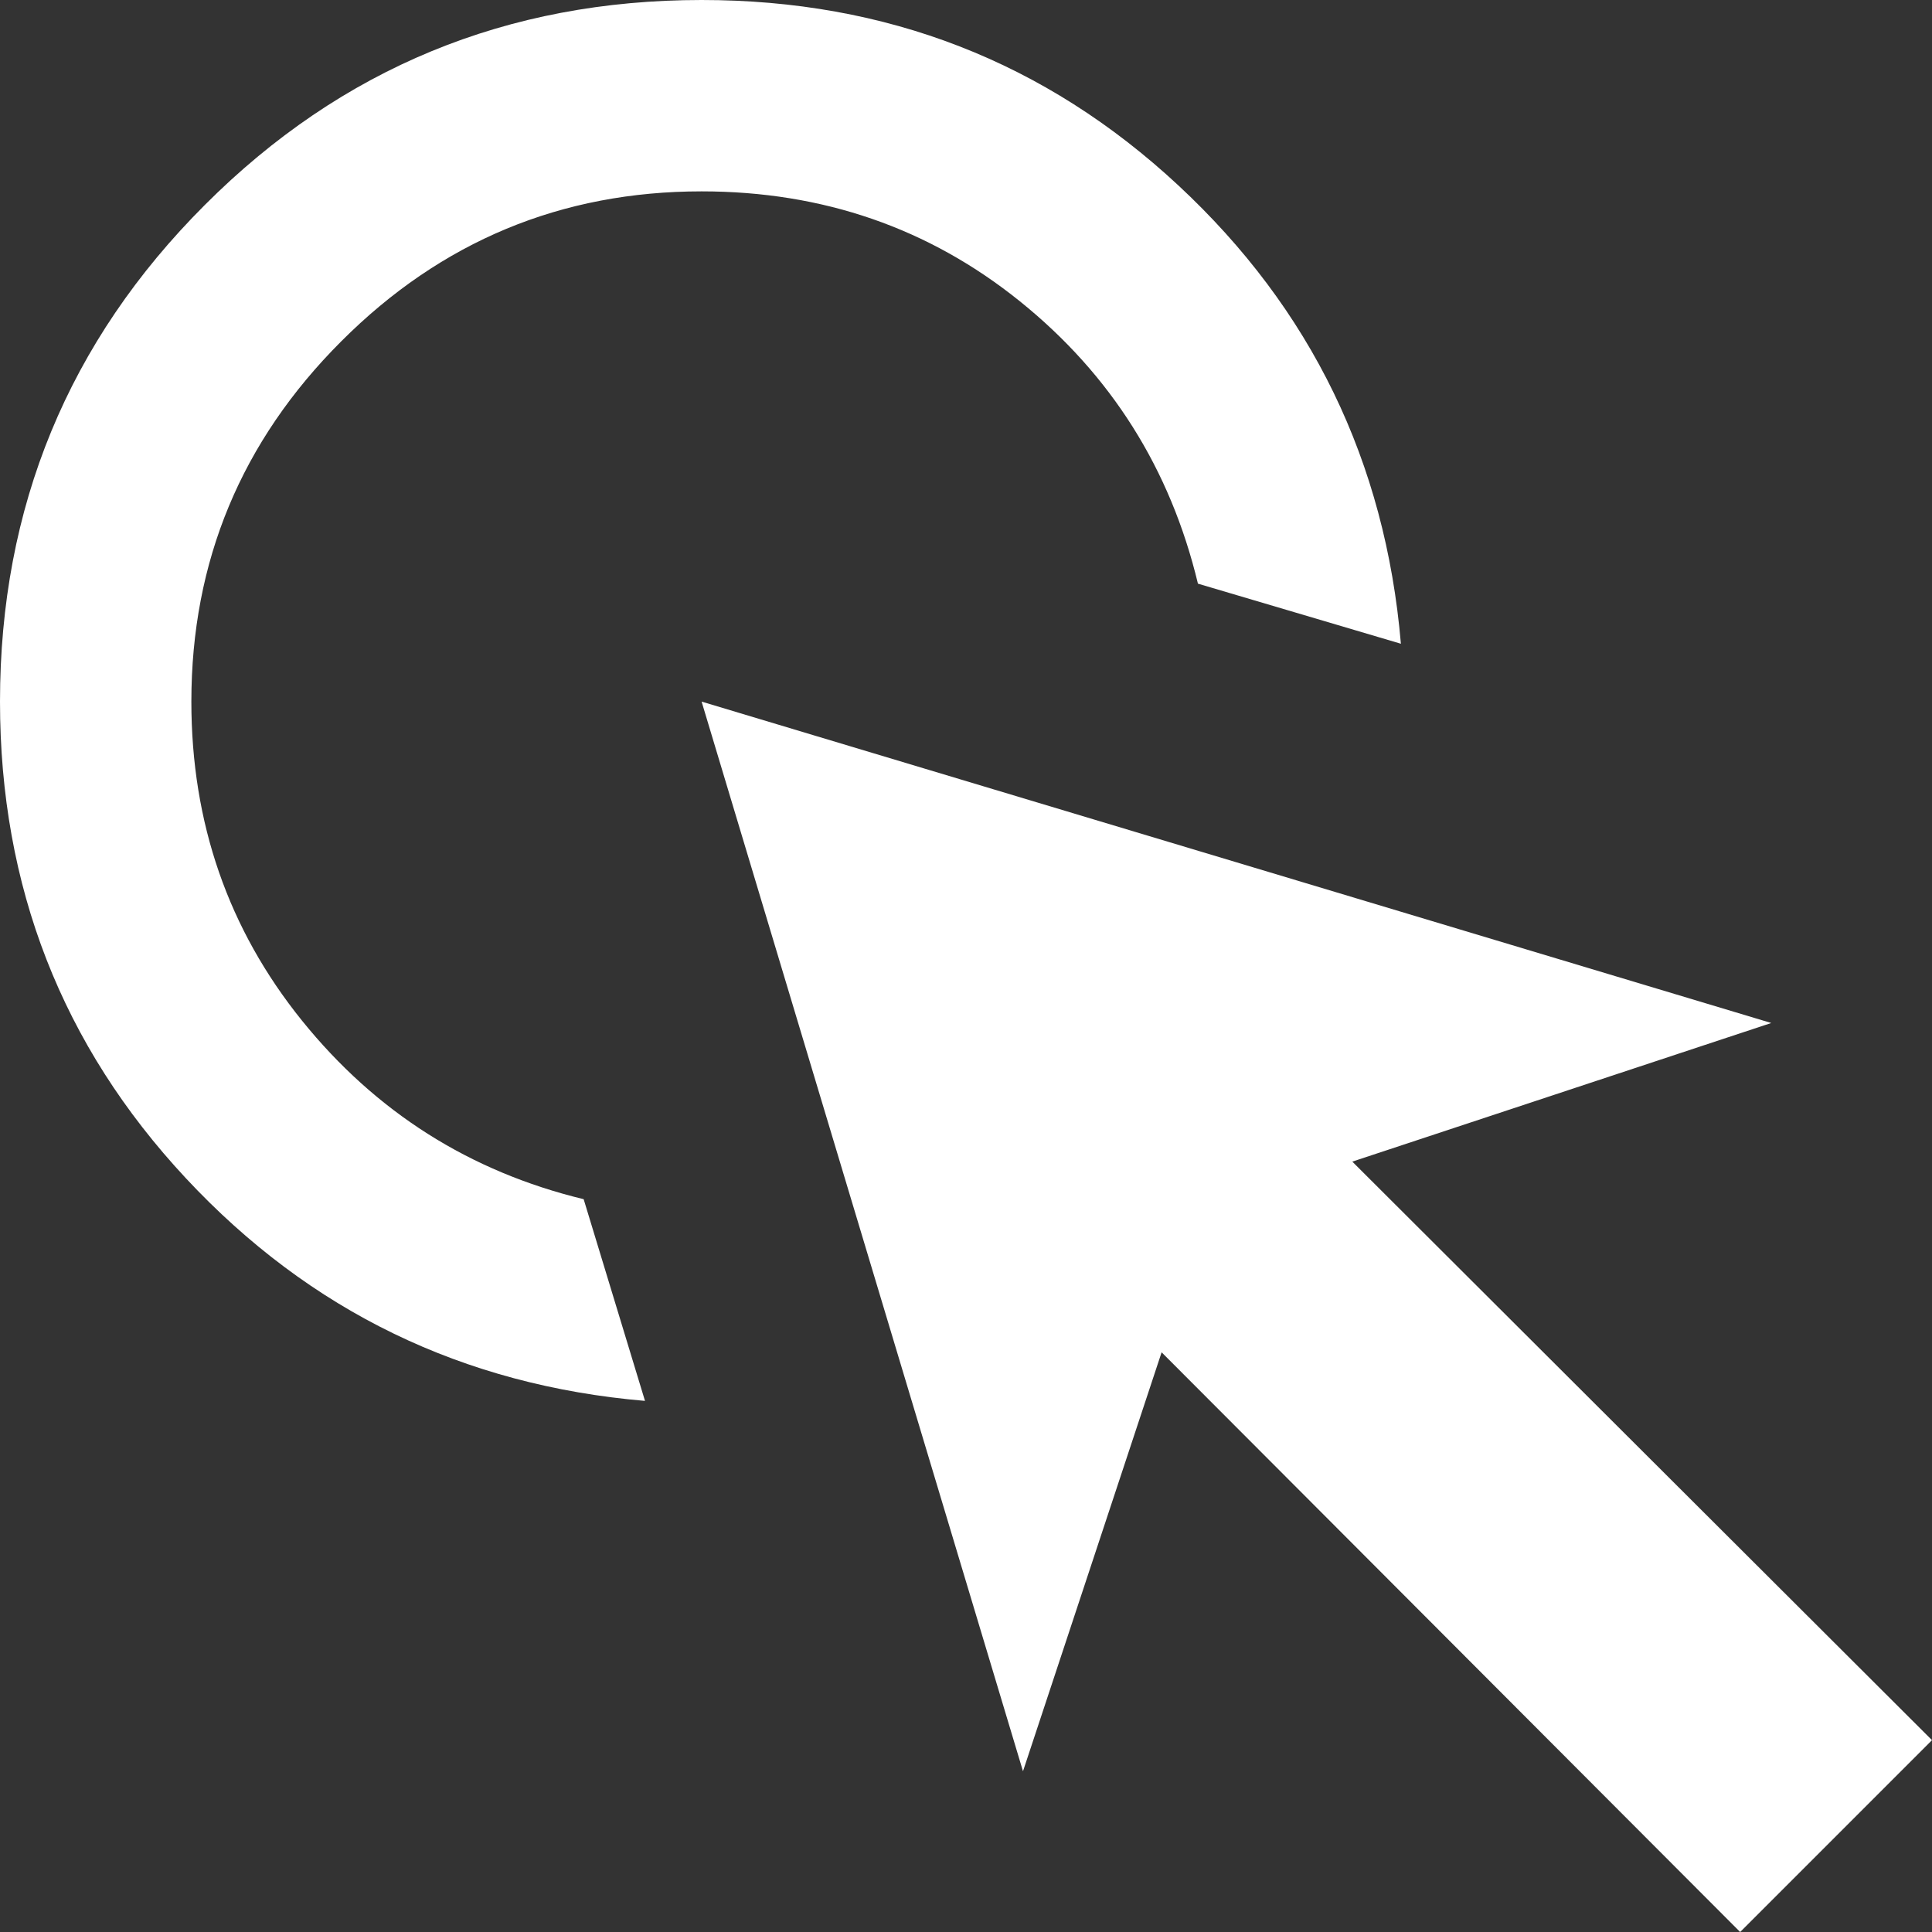 <?xml version="1.0" encoding="UTF-8"?>
<svg width="20px" height="20px" viewBox="0 0 20 20" version="1.1" xmlns="http://www.w3.org/2000/svg" xmlns:xlink="http://www.w3.org/1999/xlink">
    <rect x="0" y="0" width="20" height="20" fill="#333333" stroke="none"/>
    <title>left_click_FILL0_wght300_GRAD0_opsz24</title>
    <g id="Page-1" stroke="none" stroke-width="1" fill="none" fill-rule="evenodd">
        <g id="Envana-LP-R1" transform="translate(-524, -1527)" fill="#FFFFFF" fill-rule="nonzero">
            <g id="Group-26" transform="translate(200, 1517)">
                <g id="Group-23" transform="translate(310, 0)">
                    <g id="left_click_FILL0_wght300_GRAD0_opsz24" transform="translate(14, 10)">
                        <path d="M6.677,14.502 C4.792,14.341 3.208,13.573 1.925,12.198 C0.642,10.823 0,9.178 0,7.263 C0,5.249 0.707,3.534 2.121,2.121 C3.534,0.707 5.249,0 7.263,0 C9.178,0 10.823,0.64 12.198,1.919 C13.573,3.198 14.341,4.78 14.502,6.664 L12.401,6.042 C12.115,4.853 11.501,3.879 10.559,3.12 C9.617,2.361 8.518,1.981 7.263,1.981 C5.811,1.981 4.567,2.498 3.533,3.533 C2.498,4.567 1.981,5.811 1.981,7.263 C1.981,8.518 2.363,9.619 3.126,10.565 C3.89,11.512 4.862,12.128 6.042,12.414 L6.677,14.502 Z M18.014,20 L12.025,13.999 L10.59,18.336 L7.263,7.263 L18.336,10.59 L13.999,12.025 L20,18.014 L18.014,20 L18.014,20 Z" id="Shape"></path>
                    </g>
                </g>
            </g>
        </g>
    </g>
</svg>
